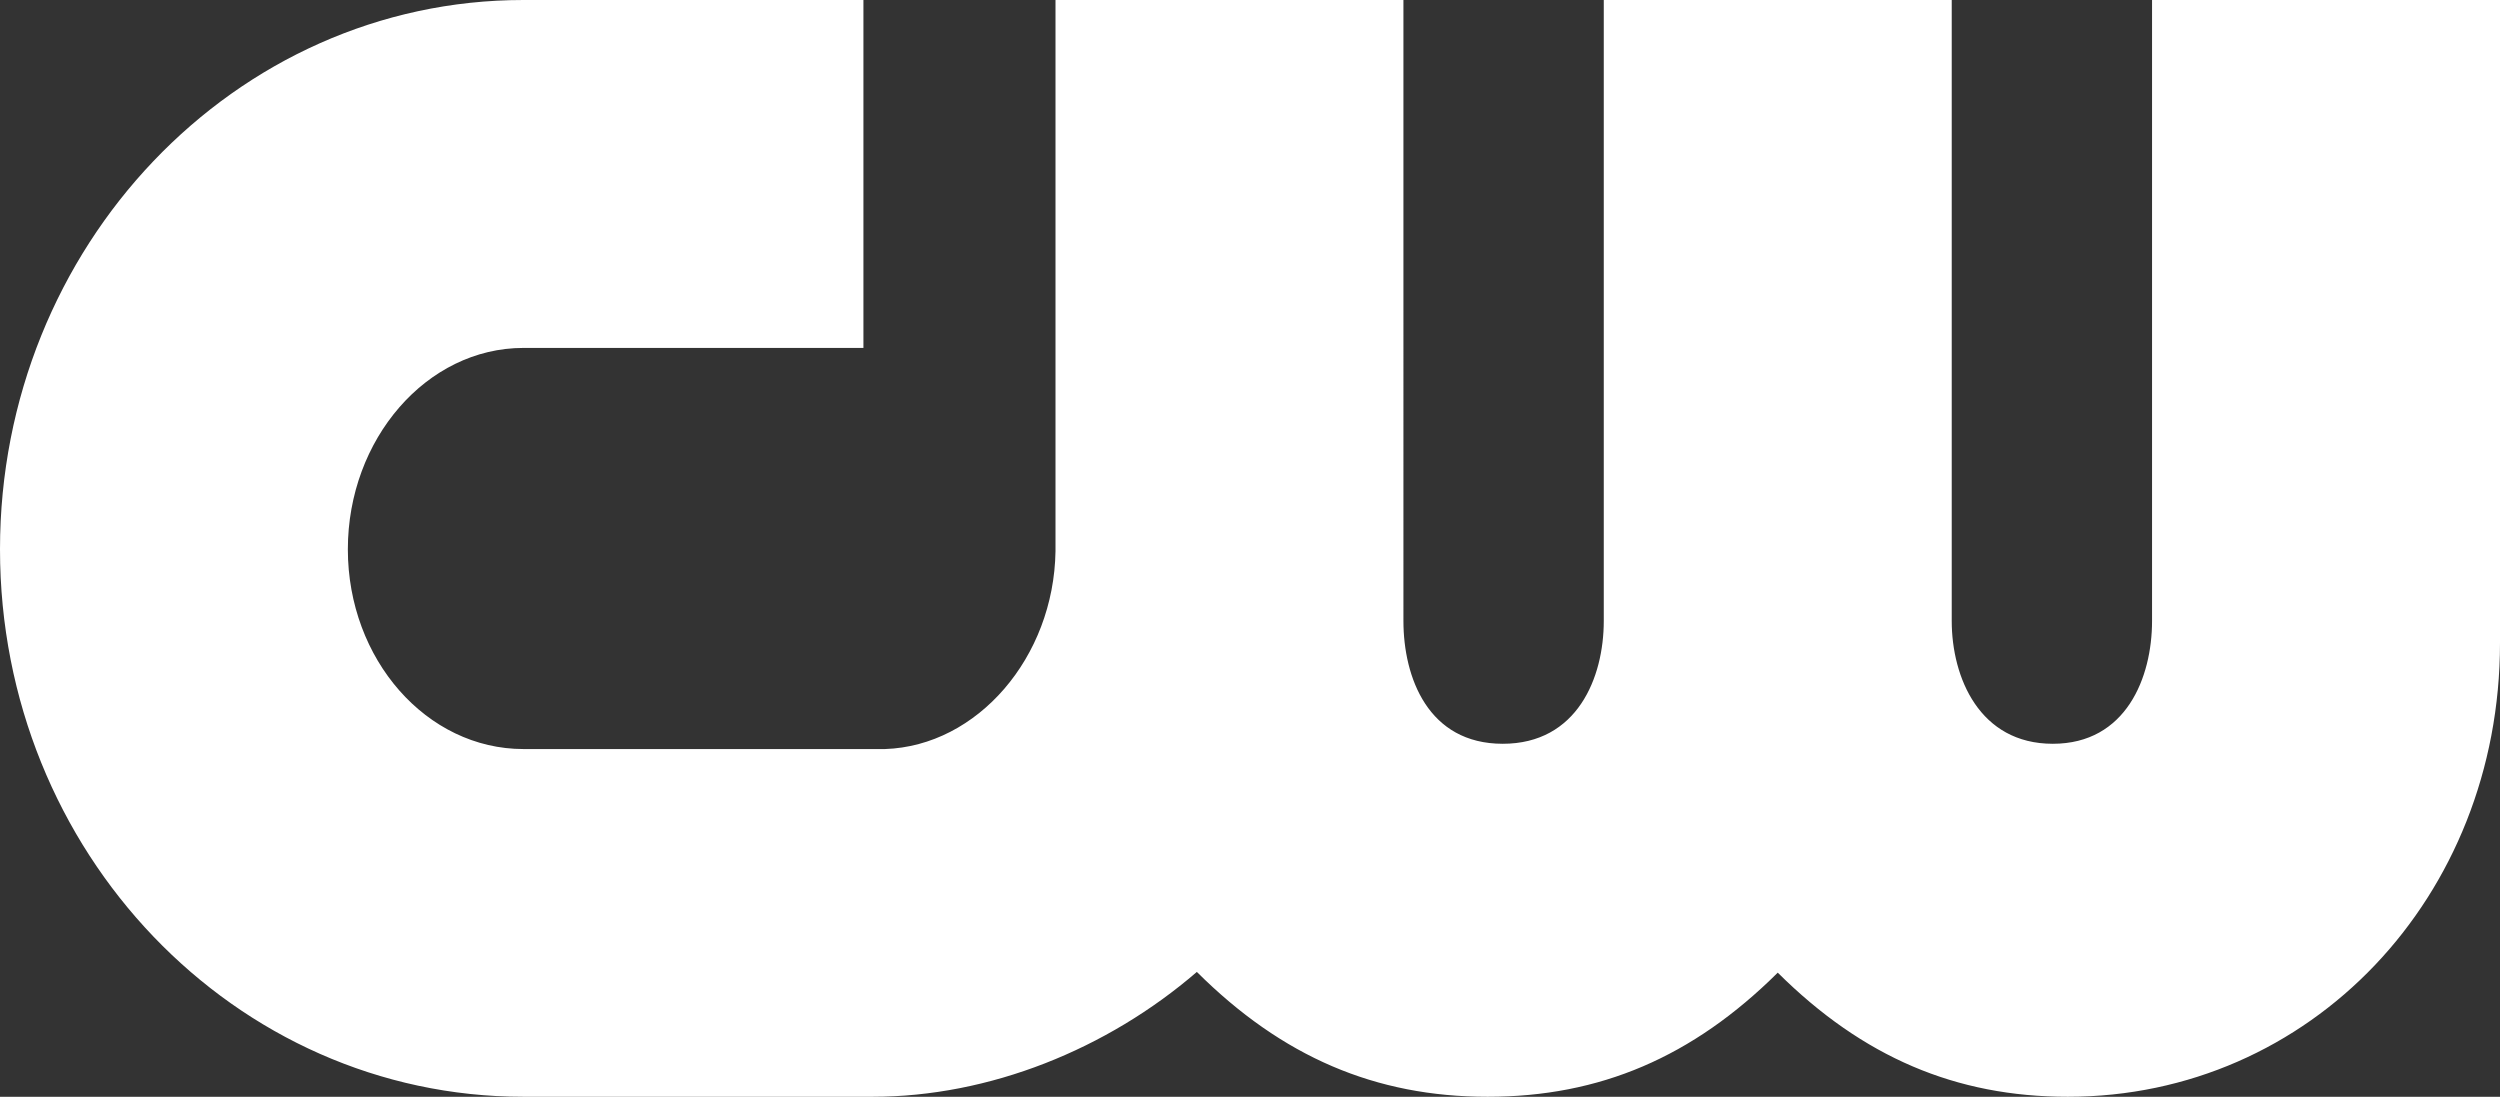 <?xml version="1.0" encoding="UTF-8"?><svg id="CW_Logo" xmlns="http://www.w3.org/2000/svg" viewBox="0 0 1000 438.71"><rect x="0" y="0" width="1000" height="438.71" fill="#333333" stroke="none"/><defs><style>.cls-1{fill:#fff;}</style></defs><path class="cls-1" d="m860.82,0v248.37c0,22.67-10.4,49.14-39.7,49.14s-40.43-26.47-40.43-49.14V0h-139.18v248.37c0,22.67-10.58,49.14-40.41,49.14s-39.73-26.47-39.73-49.14V0h-139.17v220.5c-.66,42.45-31.23,77.89-68.2,79.12h-144.63c-38.73-.01-70.23-35.84-70.23-79.89s31.51-80.56,70.23-80.56h136V0h-136C93.93,0,0,98.57,0,219.72s93.93,218.99,209.37,218.99h139.63c46.75,0,93.83-18.97,129.74-49.94,34.15,34,71.45,49.94,116.31,49.94s82.02-15.85,116.05-49.65c34.02,33.8,71.26,49.65,116.04,49.65,96.93,0,172.86-79.76,172.86-181.59V0h-139.18Z"/></svg>